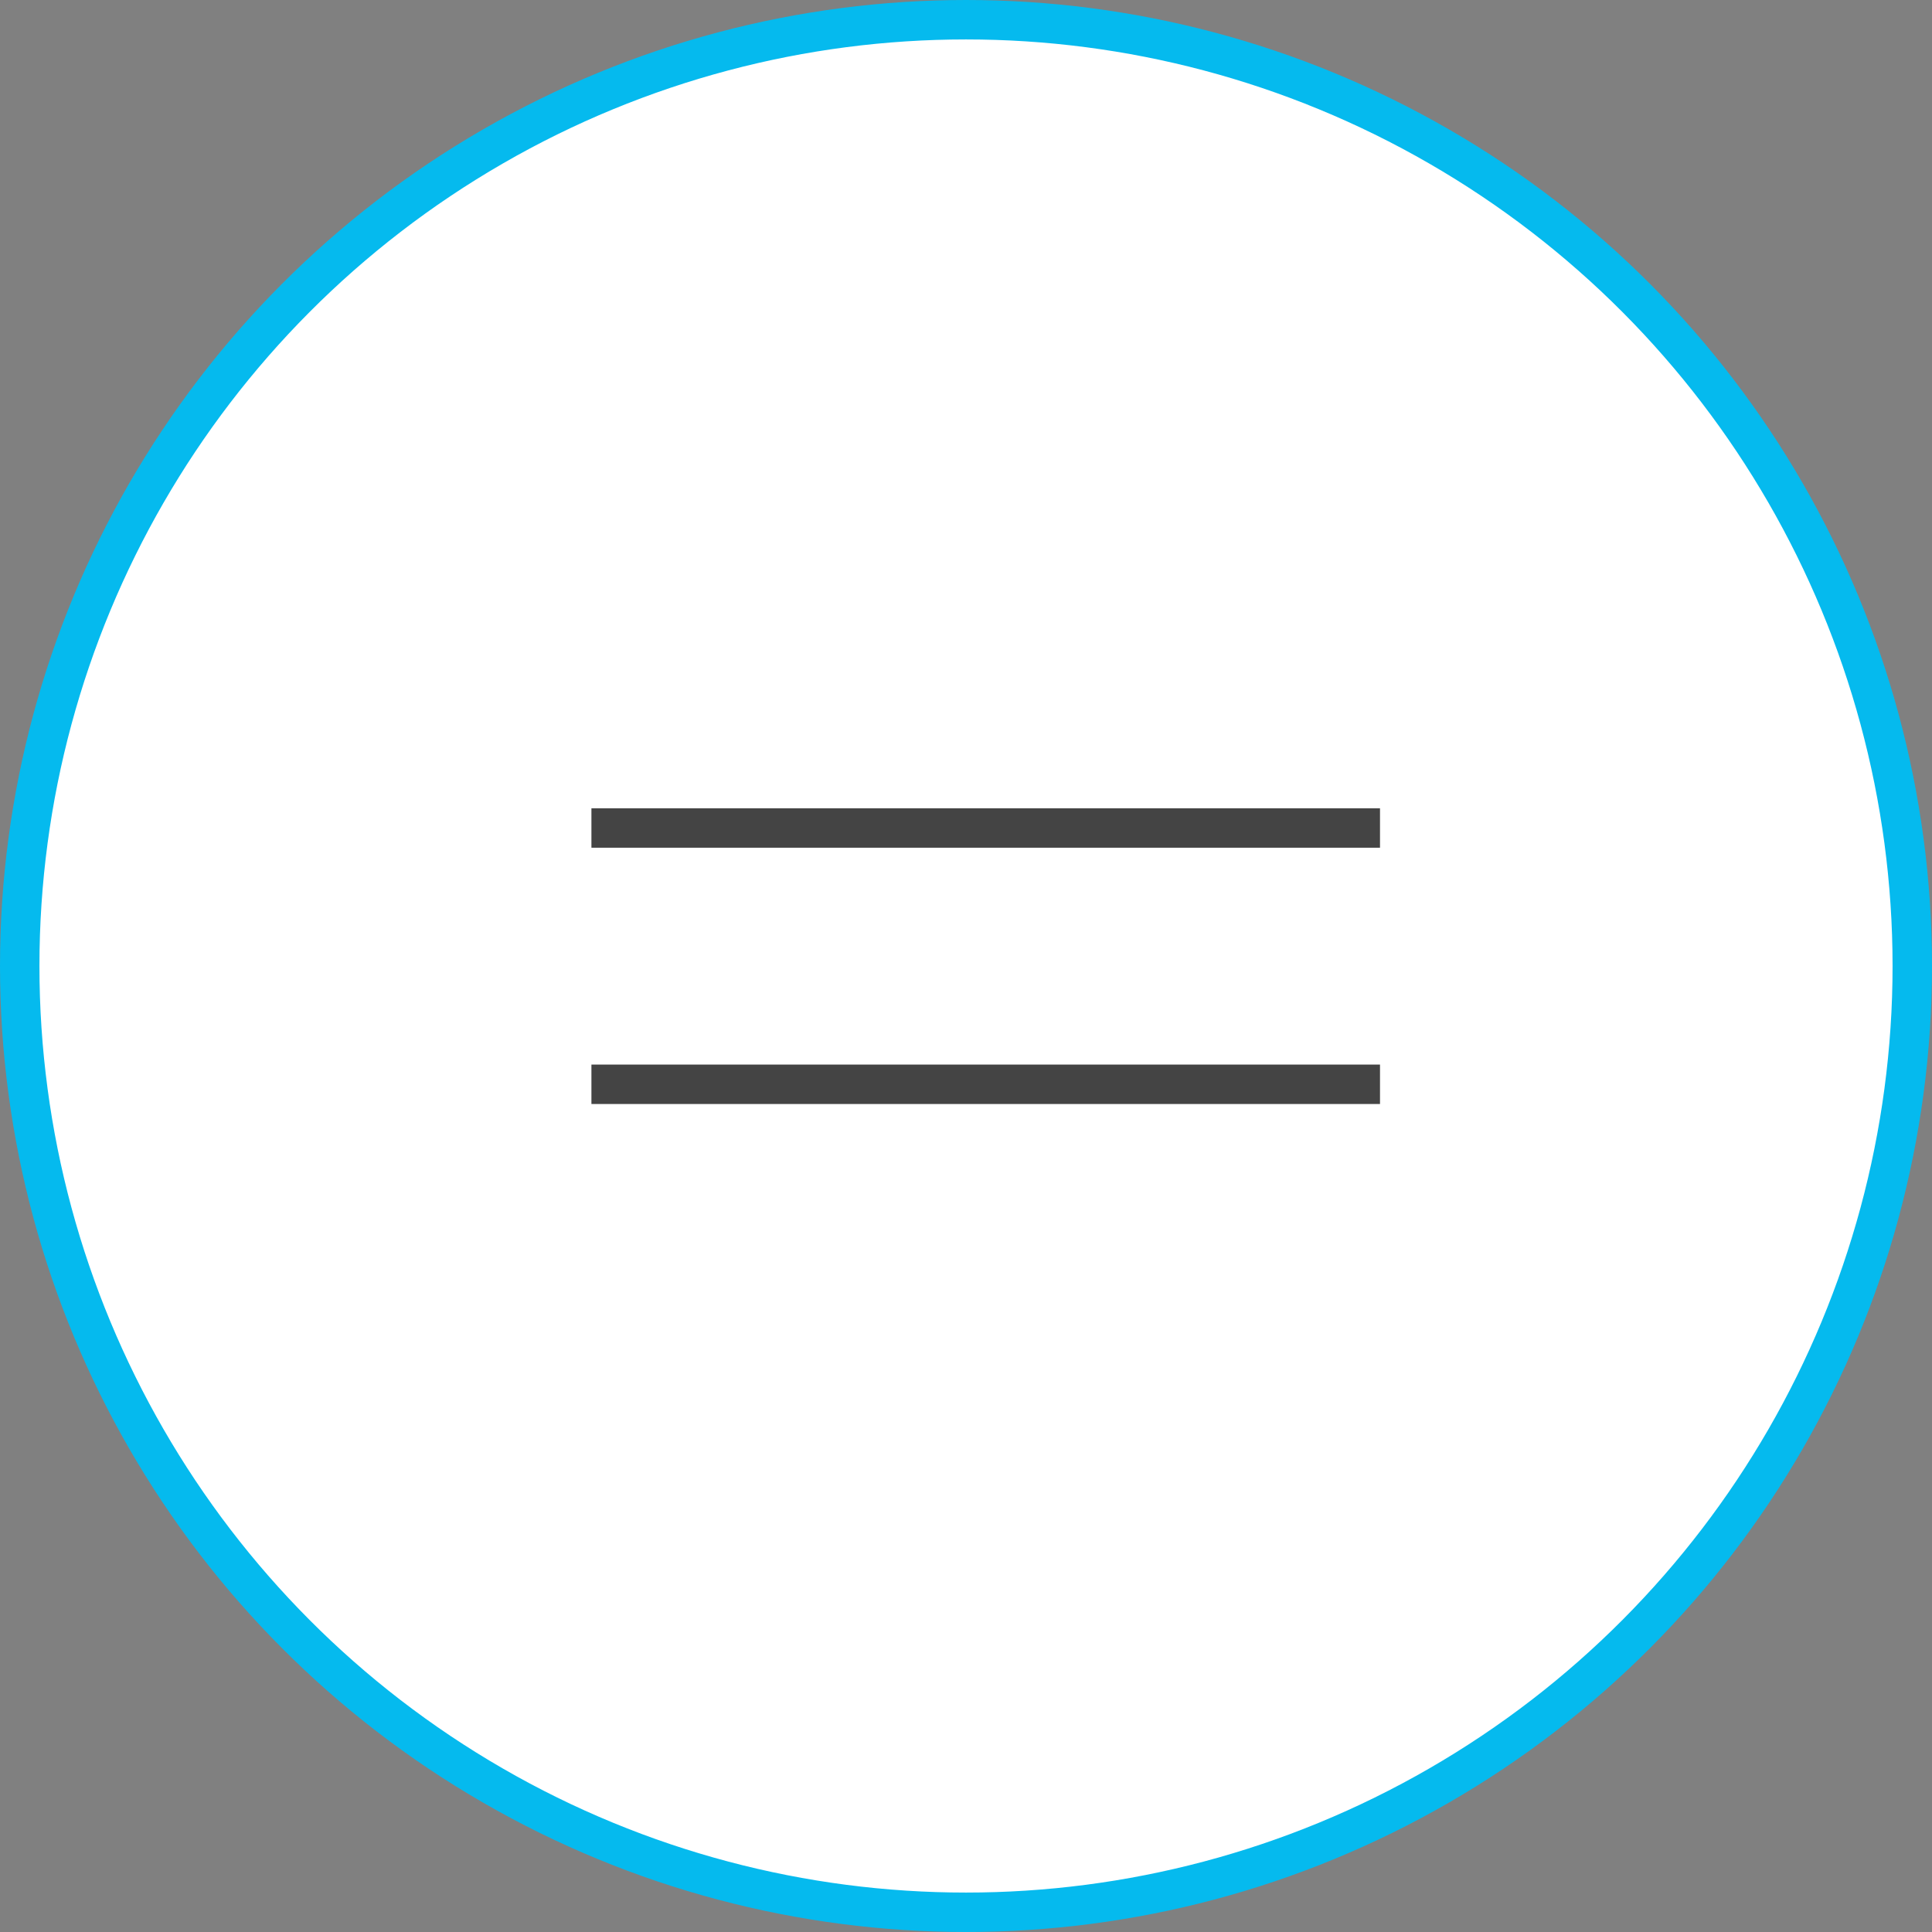 <?xml version="1.0" encoding="UTF-8"?> <svg xmlns="http://www.w3.org/2000/svg" width="49" height="49" viewBox="0 0 49 49" fill="none"><rect x="0" y="0" width="49" height="49" fill="#808080" stroke="none"/> <circle cx="24.5" cy="24.5" r="24" fill="white" stroke="#05BAEE"></circle> <path d="M15 21H35" stroke="#444444"></path> <path d="M15 27.5H35" stroke="#444444"></path> </svg> 